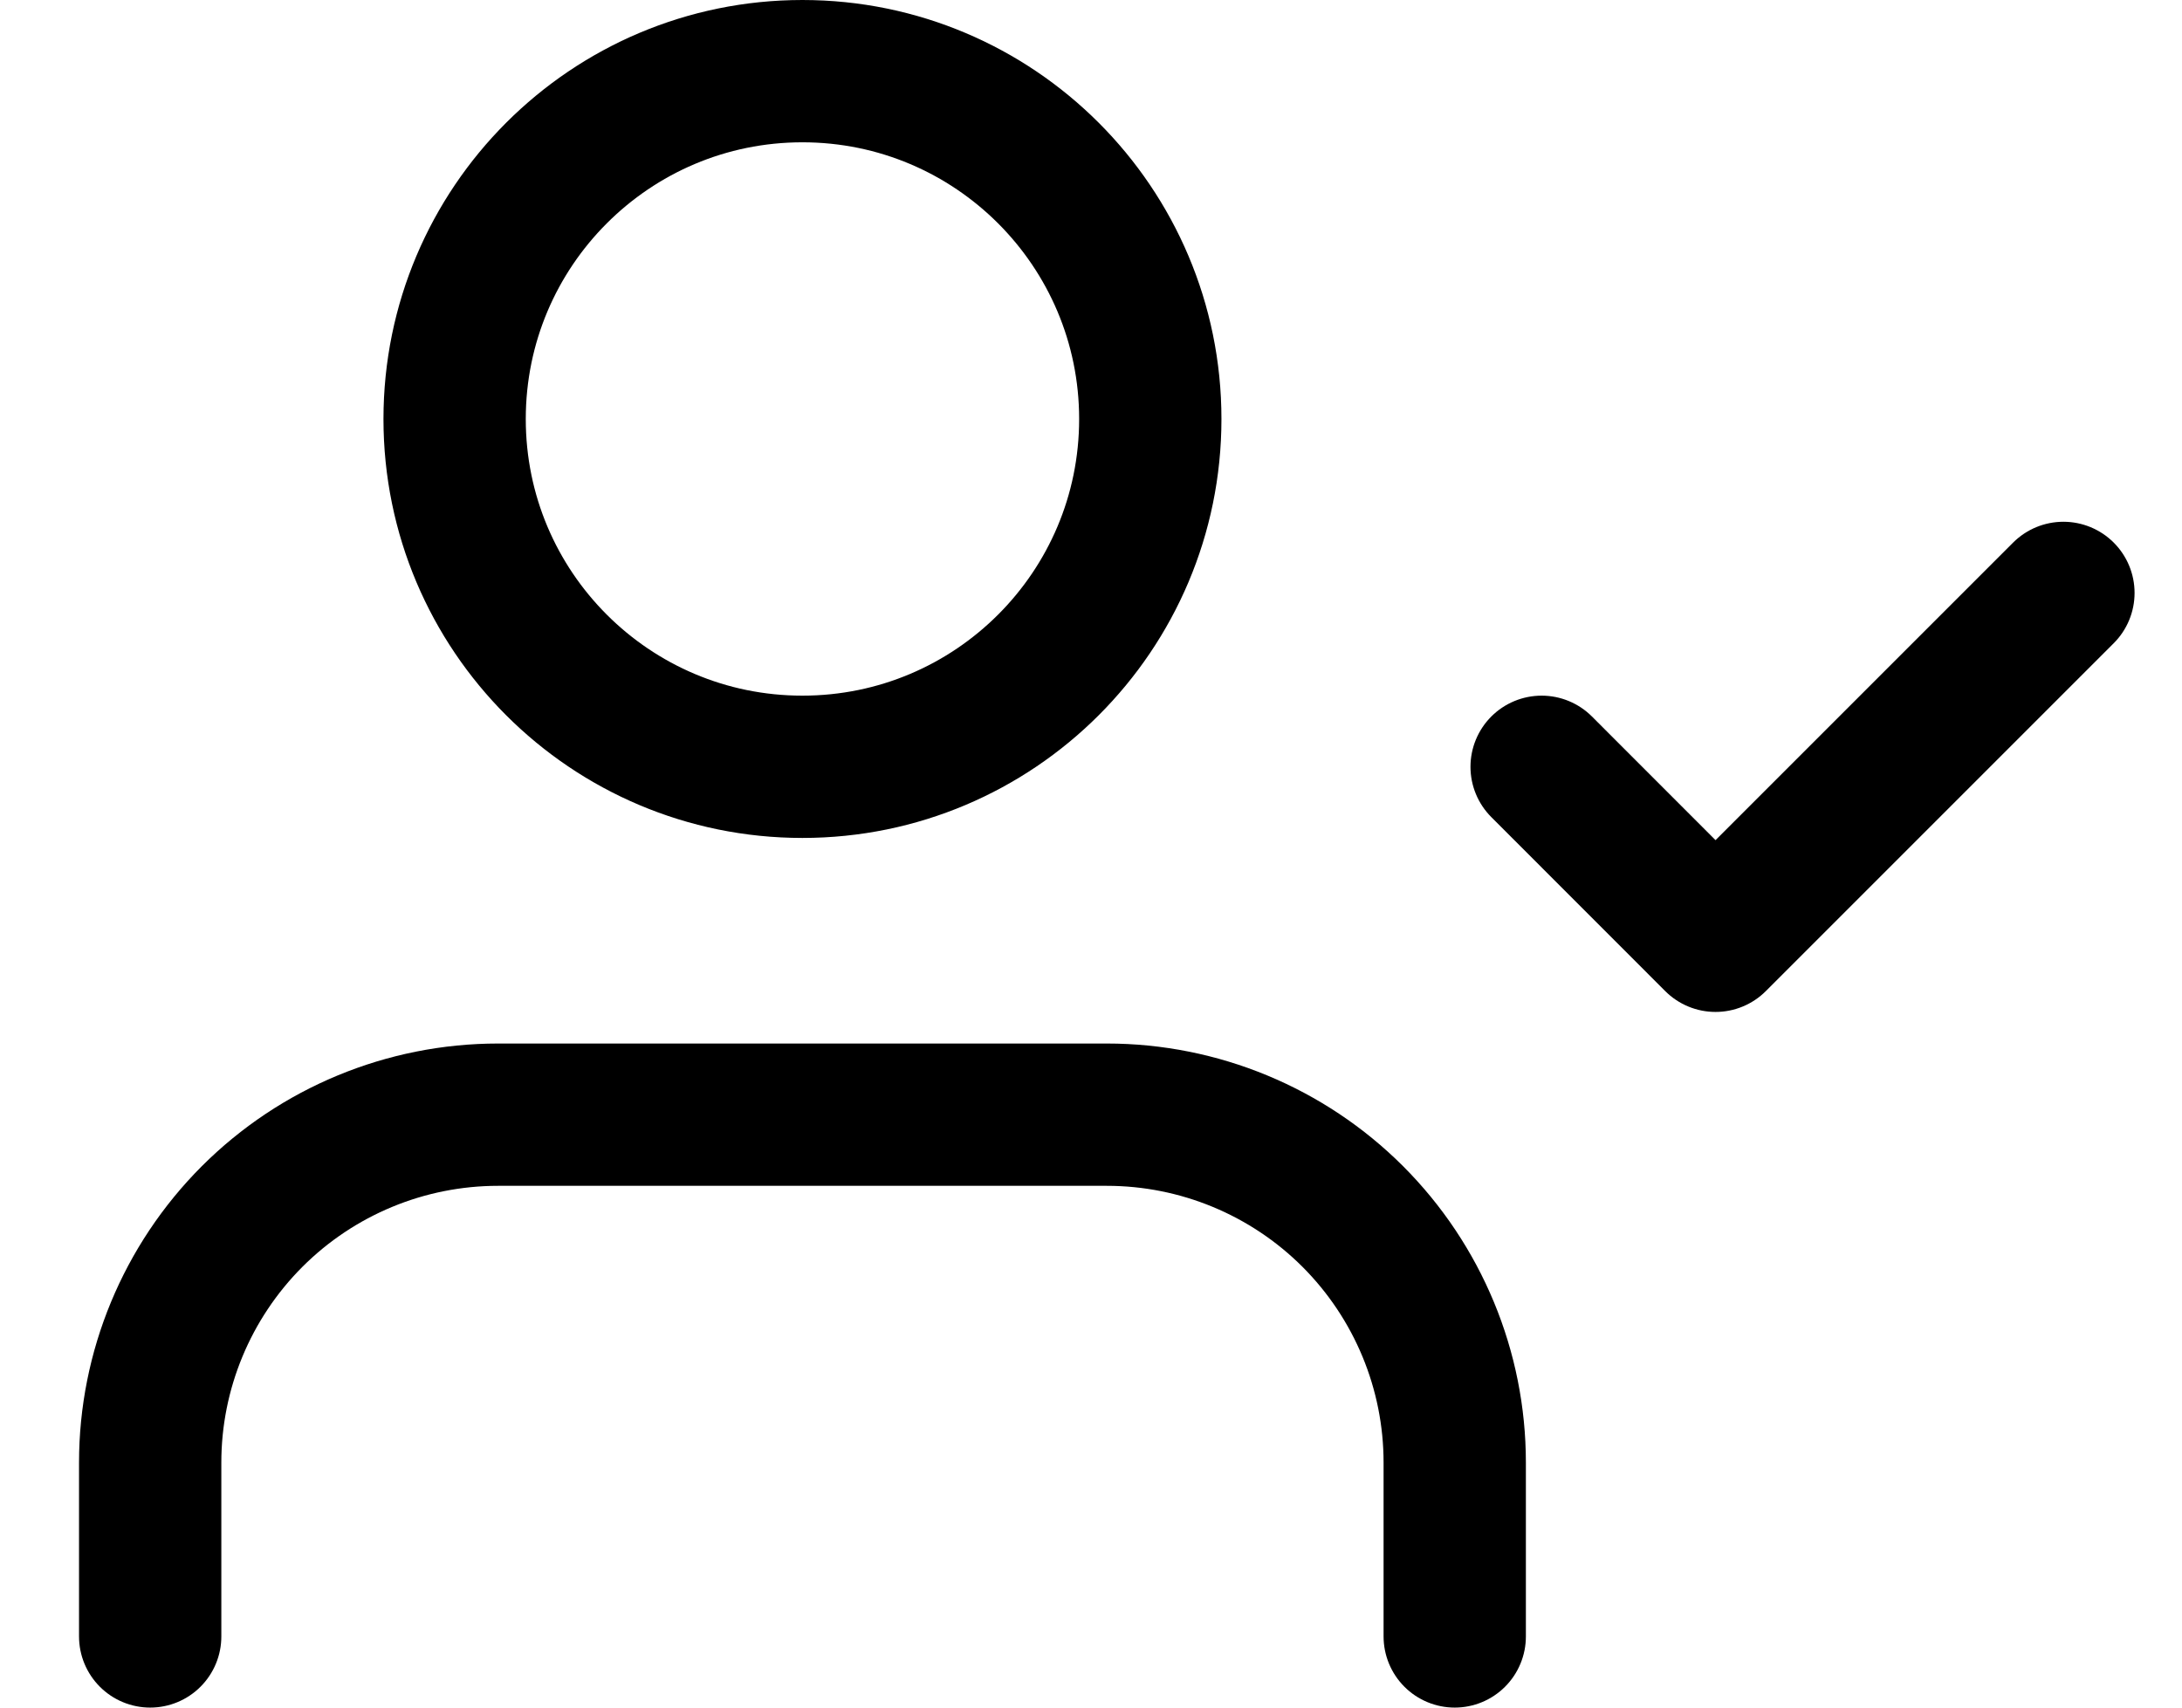 <?xml version="1.0" encoding="UTF-8"?>
<svg xmlns="http://www.w3.org/2000/svg" width="23" height="18" viewBox="0 0 23 18" fill="none">
  <path d="M15.334 17.25V15.417C15.334 14.444 14.947 13.512 14.26 12.824C13.572 12.136 12.639 11.75 11.667 11.75H5.25C4.278 11.75 3.345 12.136 2.657 12.824C1.97 13.512 1.583 14.444 1.583 15.417V17.25M16.25 8.083L18.083 9.917L21.75 6.25M12.125 4.417C12.125 6.442 10.483 8.083 8.458 8.083C6.433 8.083 4.792 6.442 4.792 4.417C4.792 2.392 6.433 0.75 8.458 0.75C10.483 0.75 12.125 2.392 12.125 4.417Z" stroke="black" stroke-width="1.5" stroke-linecap="round" stroke-linejoin="round"></path>
</svg>
